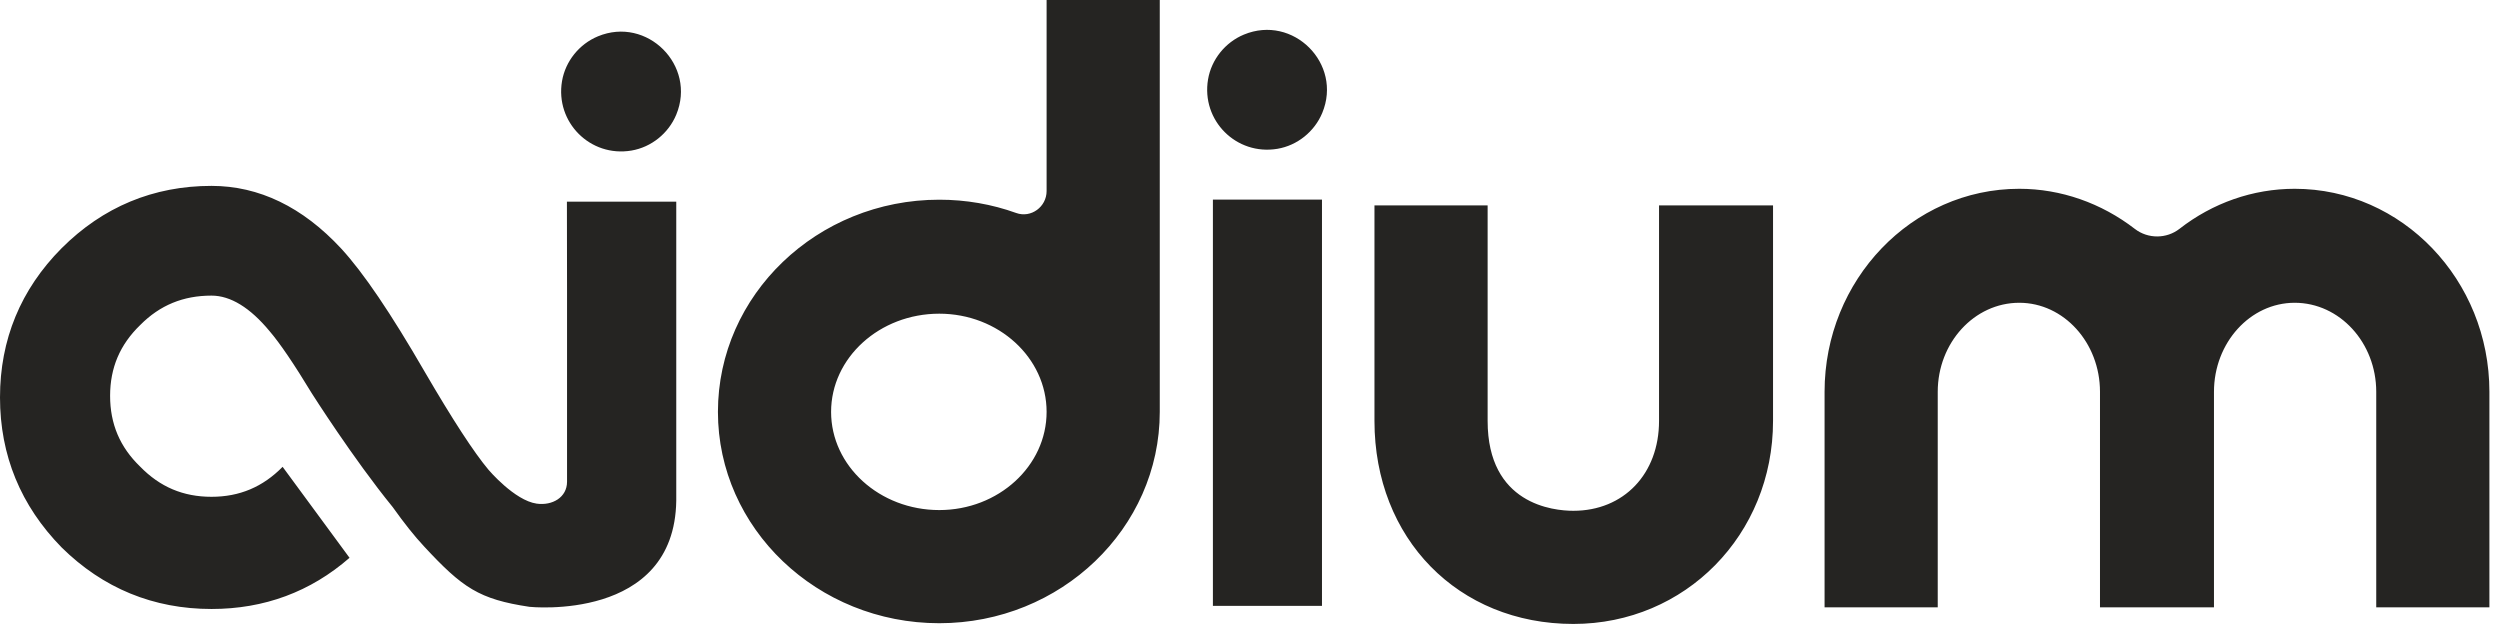 <svg width="192" height="48" viewBox="0 0 192 48" fill="none" xmlns="http://www.w3.org/2000/svg">
<path d="M51.937 38.449V15.488H43.539L43.549 22.321V36.995C43.549 38.205 42.414 38.847 41.216 38.679C39.516 38.44 37.522 36.084 37.522 36.084C36.408 34.76 34.762 32.233 32.633 28.579C30.007 24.039 27.905 20.937 26.206 19.092C23.243 15.896 19.892 14.276 16.246 14.276C11.783 14.276 7.908 15.888 4.728 19.068C1.591 22.226 0 26.08 0 30.523C0 34.964 1.589 38.836 4.734 42.044C7.911 45.179 11.785 46.77 16.246 46.77C20.293 46.77 23.851 45.45 26.845 42.839L26.802 42.782L21.705 35.852C20.182 37.401 18.395 38.154 16.242 38.154C14.073 38.154 12.288 37.402 10.762 35.834C9.21 34.336 8.456 32.559 8.456 30.401C8.456 28.244 9.21 26.467 10.776 24.955C12.282 23.439 14.069 22.703 16.242 22.703C17.703 22.703 19.204 23.621 20.712 25.442C21.498 26.359 22.586 27.962 23.948 30.21C23.948 30.21 27.125 35.222 30.159 38.943C31.043 40.186 31.848 41.196 32.559 41.954C35.521 45.149 36.788 46.022 40.663 46.604C40.663 46.604 51.807 47.78 51.937 38.449ZM51.937 35.893V15.488H43.539L43.549 22.321V36.995C43.549 38.205 42.414 38.847 41.216 38.679C39.516 38.44 37.522 36.084 37.522 36.084C36.408 34.76 34.762 32.233 32.633 28.579C30.007 24.039 27.905 20.937 26.206 19.092C23.243 15.896 19.892 14.276 16.246 14.276C11.783 14.276 7.908 15.888 4.728 19.068C1.591 22.226 0 26.08 0 30.523C0 34.964 1.589 38.836 4.734 42.044C7.911 45.179 11.785 46.77 16.246 46.77C20.293 46.77 23.851 45.45 26.845 42.839L26.802 42.782L21.705 35.852C20.182 37.401 18.395 38.154 16.242 38.154C14.073 38.154 12.288 37.402 10.762 35.834C9.21 34.336 8.456 32.559 8.456 30.401C8.456 28.244 9.21 26.467 10.776 24.955C12.282 23.439 14.069 22.703 16.242 22.703C17.703 22.703 19.204 23.621 20.712 25.442C21.498 26.359 22.586 27.962 23.948 30.21C23.948 30.21 27.125 35.222 30.159 38.943C31.043 40.186 31.848 41.196 32.559 41.954C35.521 45.149 36.788 46.022 40.663 46.604M51.934 8.812C53.507 5.031 49.698 1.221 45.916 2.792C44.485 3.387 43.422 4.703 43.163 6.232C42.63 9.389 45.337 12.097 48.494 11.563C50.023 11.305 51.339 10.242 51.934 8.812ZM101.528 15.329H93.151V46.53H101.528V15.329ZM191.186 30.09C191.186 21.493 184.478 14.499 176.233 14.499C173.018 14.499 169.927 15.592 167.389 17.571C166.388 18.351 164.963 18.356 163.958 17.581C161.384 15.596 158.28 14.499 155.08 14.499C146.835 14.499 140.127 21.493 140.127 30.09V46.641H148.818V30.09C148.818 26.321 151.627 23.253 155.08 23.253C158.499 23.253 161.279 26.321 161.279 30.09V46.641H170.033V30.09C170.033 26.321 172.814 23.253 176.233 23.253C179.686 23.253 182.495 26.321 182.495 30.09V46.641H191.186C191.186 46.641 191.186 38.688 191.186 30.09ZM136.169 32.327V15.777H127.414V32.327C127.414 36.39 124.708 39.229 120.832 39.229C119.288 39.229 114.25 38.73 114.25 32.327V15.777H105.559V32.327C105.559 41.361 111.982 47.919 120.832 47.919C129.432 47.919 136.169 41.069 136.169 32.327ZM101.548 8.676C103.121 4.894 99.311 1.085 95.53 2.657C94.098 3.252 93.036 4.568 92.778 6.097C92.244 9.254 94.951 11.961 98.109 11.428C99.637 11.17 100.953 10.107 101.548 8.676ZM80.379 31.632C80.379 35.79 76.681 39.173 72.136 39.173C67.555 39.173 63.828 35.79 63.828 31.632C63.828 27.474 67.555 24.091 72.136 24.091C76.681 24.091 80.379 27.474 80.379 31.632ZM89.07 31.632V-6.10352e-05H80.379V14.674C80.379 15.884 79.184 16.767 78.046 16.358C76.175 15.684 74.18 15.337 72.136 15.337C62.763 15.337 55.137 22.646 55.137 31.632C55.137 40.582 62.763 47.863 72.136 47.863C81.473 47.863 89.07 40.582 89.07 31.632Z" fill="#252422"/>
</svg>

